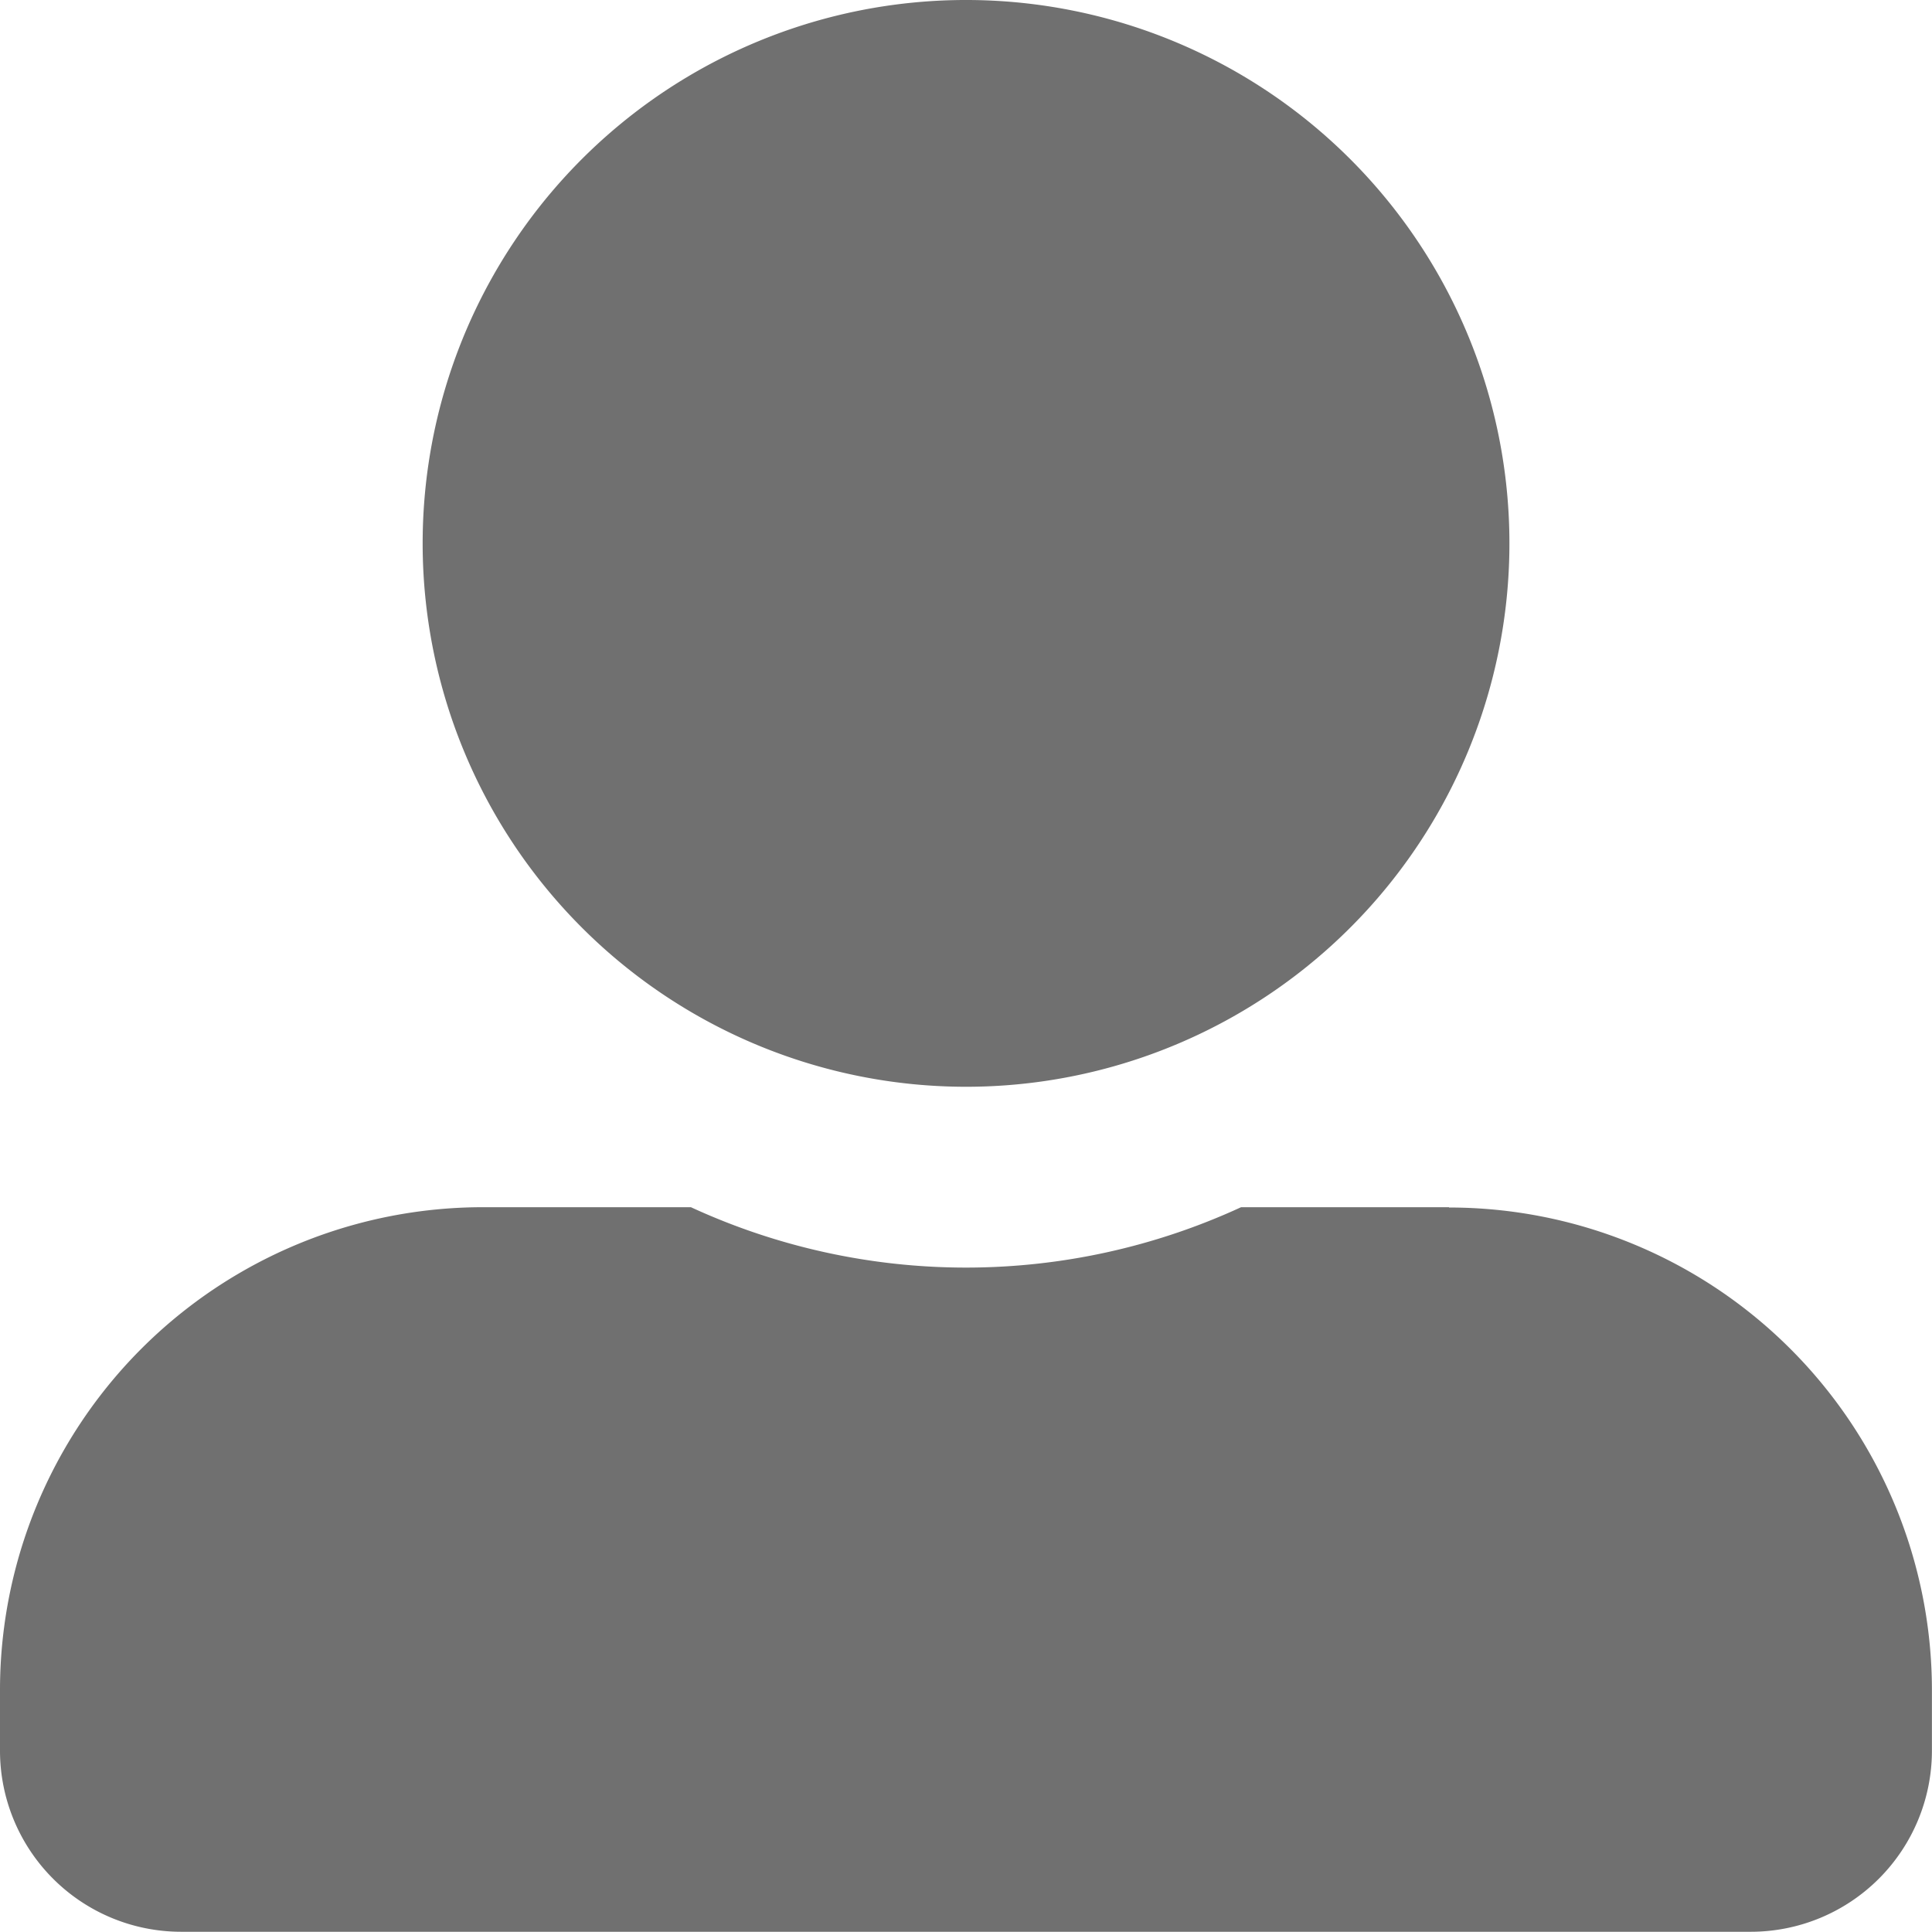 <svg xmlns="http://www.w3.org/2000/svg" width="25.667" height="25.667" viewBox="0 0 25.667 25.667">
  <path id="usuario_iniciar_sesión" data-name="usuario_iniciar sesión" d="M12.833,14.438A7.219,7.219,0,1,0,5.615,7.219,7.221,7.221,0,0,0,12.833,14.438Zm6.417,1.6H16.488a8.726,8.726,0,0,1-7.309,0H6.417A6.416,6.416,0,0,0,0,22.458v.8a2.407,2.407,0,0,0,2.406,2.406H23.26a2.407,2.407,0,0,0,2.406-2.406v-.8A6.416,6.416,0,0,0,19.25,16.042Z" fill="#707070"/>
</svg>
